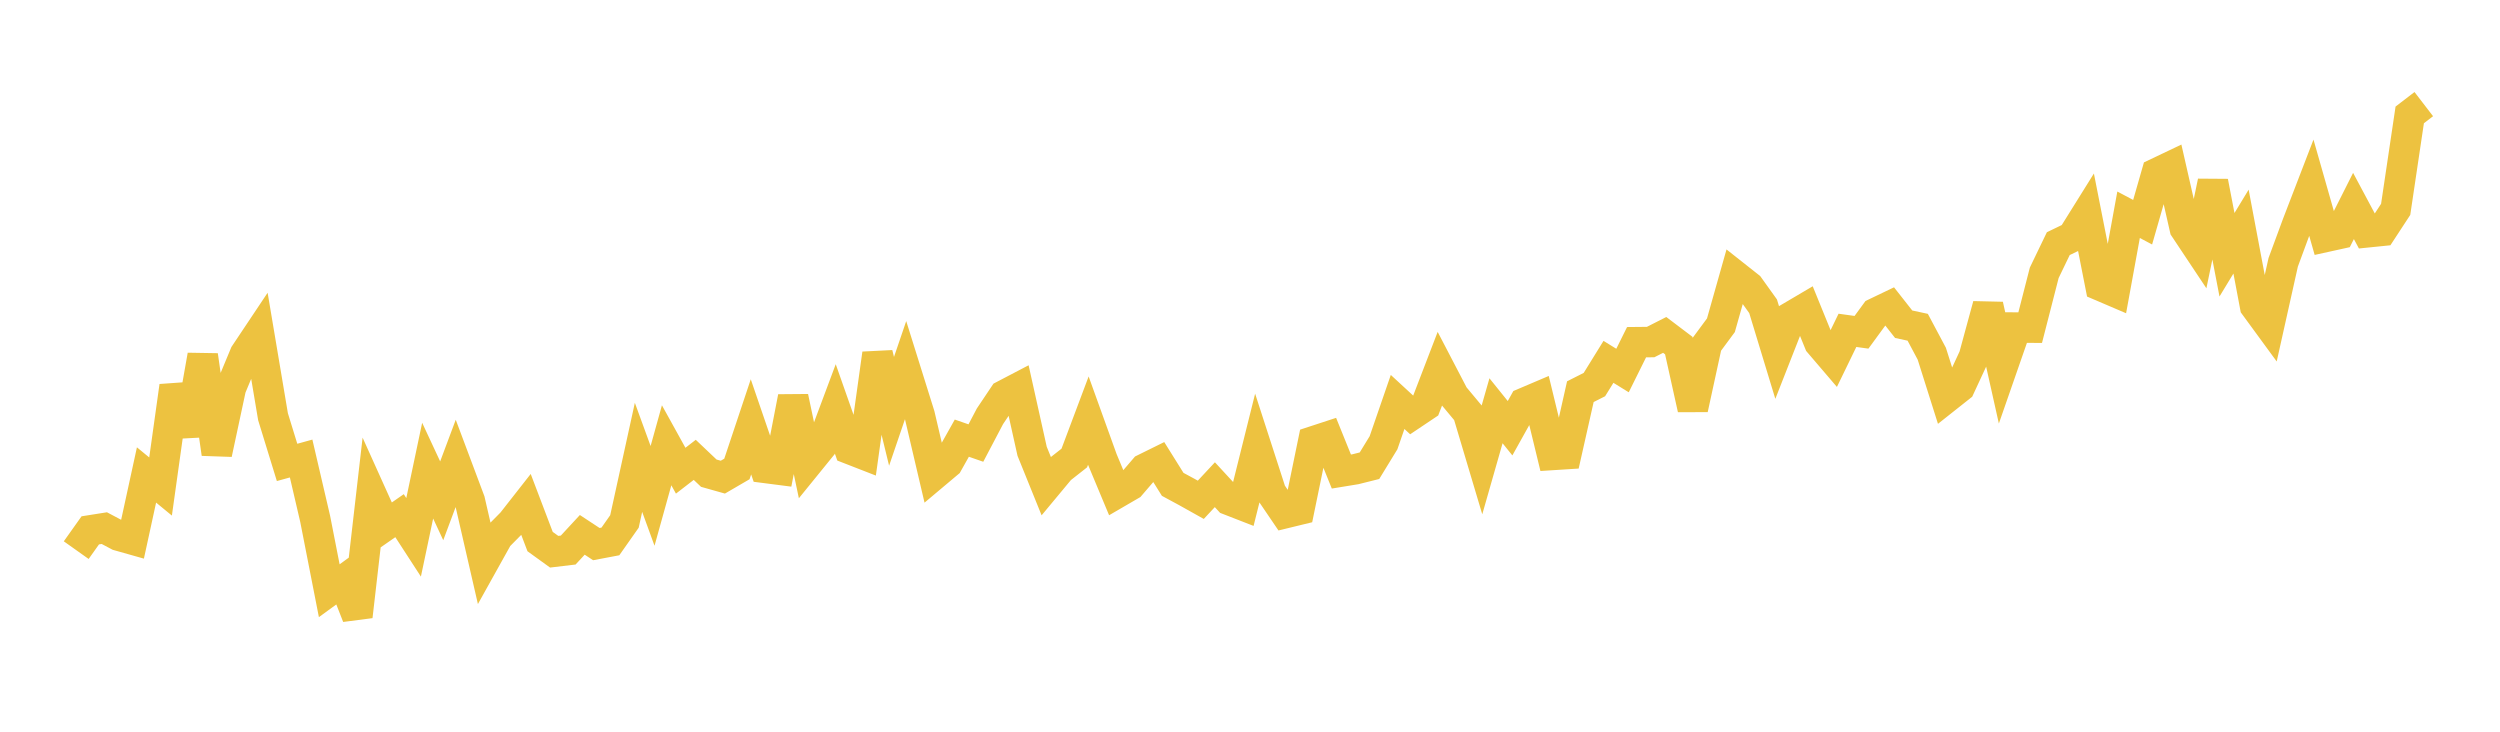 <svg width="164" height="48" xmlns="http://www.w3.org/2000/svg" xmlns:xlink="http://www.w3.org/1999/xlink"><path fill="none" stroke="rgb(237,194,64)" stroke-width="2" d="M5,36.089L5.922,34.791L6.844,34.645L7.766,35.133L8.689,35.394L9.611,31.157L10.533,31.916L11.455,25.328L12.377,28.52L13.299,23.311L14.222,29.765L15.144,25.456L16.066,23.237L16.988,21.856L17.91,27.337L18.832,30.334L19.754,30.079L20.677,34.045L21.599,38.752L22.521,38.08L23.443,40.436L24.365,32.425L25.287,34.47L26.21,33.828L27.132,35.249L28.054,30.874L28.976,32.853L29.898,30.388L30.82,32.848L31.743,36.867L32.665,35.212L33.587,34.278L34.509,33.102L35.431,35.527L36.353,36.193L37.275,36.083L38.198,35.086L39.12,35.693L40.042,35.519L40.964,34.207L41.886,30.001L42.808,32.53L43.731,29.211L44.653,30.878L45.575,30.166L46.497,31.041L47.419,31.301L48.341,30.764L49.263,28.001L50.186,30.693L51.108,30.812L52.03,26.051L52.952,30.426L53.874,29.291L54.796,26.824L55.719,29.448L56.641,29.807L57.563,23.2L58.485,26.984L59.407,24.281L60.329,27.227L61.251,31.161L62.174,30.385L63.096,28.743L64.018,29.064L64.94,27.31L65.862,25.934L66.784,25.452L67.707,29.602L68.629,31.88L69.551,30.771L70.473,30.046L71.395,27.591L72.317,30.15L73.24,32.362L74.162,31.826L75.084,30.752L76.006,30.297L76.928,31.773L77.85,32.271L78.772,32.787L79.695,31.797L80.617,32.797L81.539,33.156L82.461,29.458L83.383,32.306L84.305,33.663L85.228,33.438L86.15,28.954L87.072,28.652L87.994,30.933L88.916,30.782L89.838,30.551L90.76,29.043L91.683,26.368L92.605,27.219L93.527,26.601L94.449,24.201L95.371,25.971L96.293,27.077L97.216,30.171L98.138,26.946L99.06,28.092L99.982,26.437L100.904,26.045L101.826,29.846L102.749,29.787L103.671,25.694L104.593,25.228L105.515,23.737L106.437,24.306L107.359,22.448L108.281,22.439L109.204,21.97L110.126,22.668L111.048,26.824L111.97,22.584L112.892,21.337L113.814,18.076L114.737,18.805L115.659,20.092L116.581,23.122L117.503,20.772L118.425,20.229L119.347,22.494L120.269,23.572L121.192,21.67L122.114,21.798L123.036,20.538L123.958,20.096L124.88,21.269L125.802,21.468L126.725,23.202L127.647,26.119L128.569,25.389L129.491,23.399L130.413,20.014L131.335,24.138L132.257,21.488L133.18,21.493L134.102,17.896L135.024,15.983L135.946,15.538L136.868,14.06L137.79,18.742L138.713,19.137L139.635,14.088L140.557,14.577L141.479,11.362L142.401,10.923L143.323,14.979L144.246,16.366L145.168,11.921L146.09,16.712L147.012,15.192L147.934,20.081L148.856,21.341L149.778,17.207L150.701,14.707L151.623,12.31L152.545,15.544L153.467,15.341L154.389,13.511L155.311,15.238L156.234,15.144L157.156,13.735L158.078,7.538L159,6.83"></path></svg>